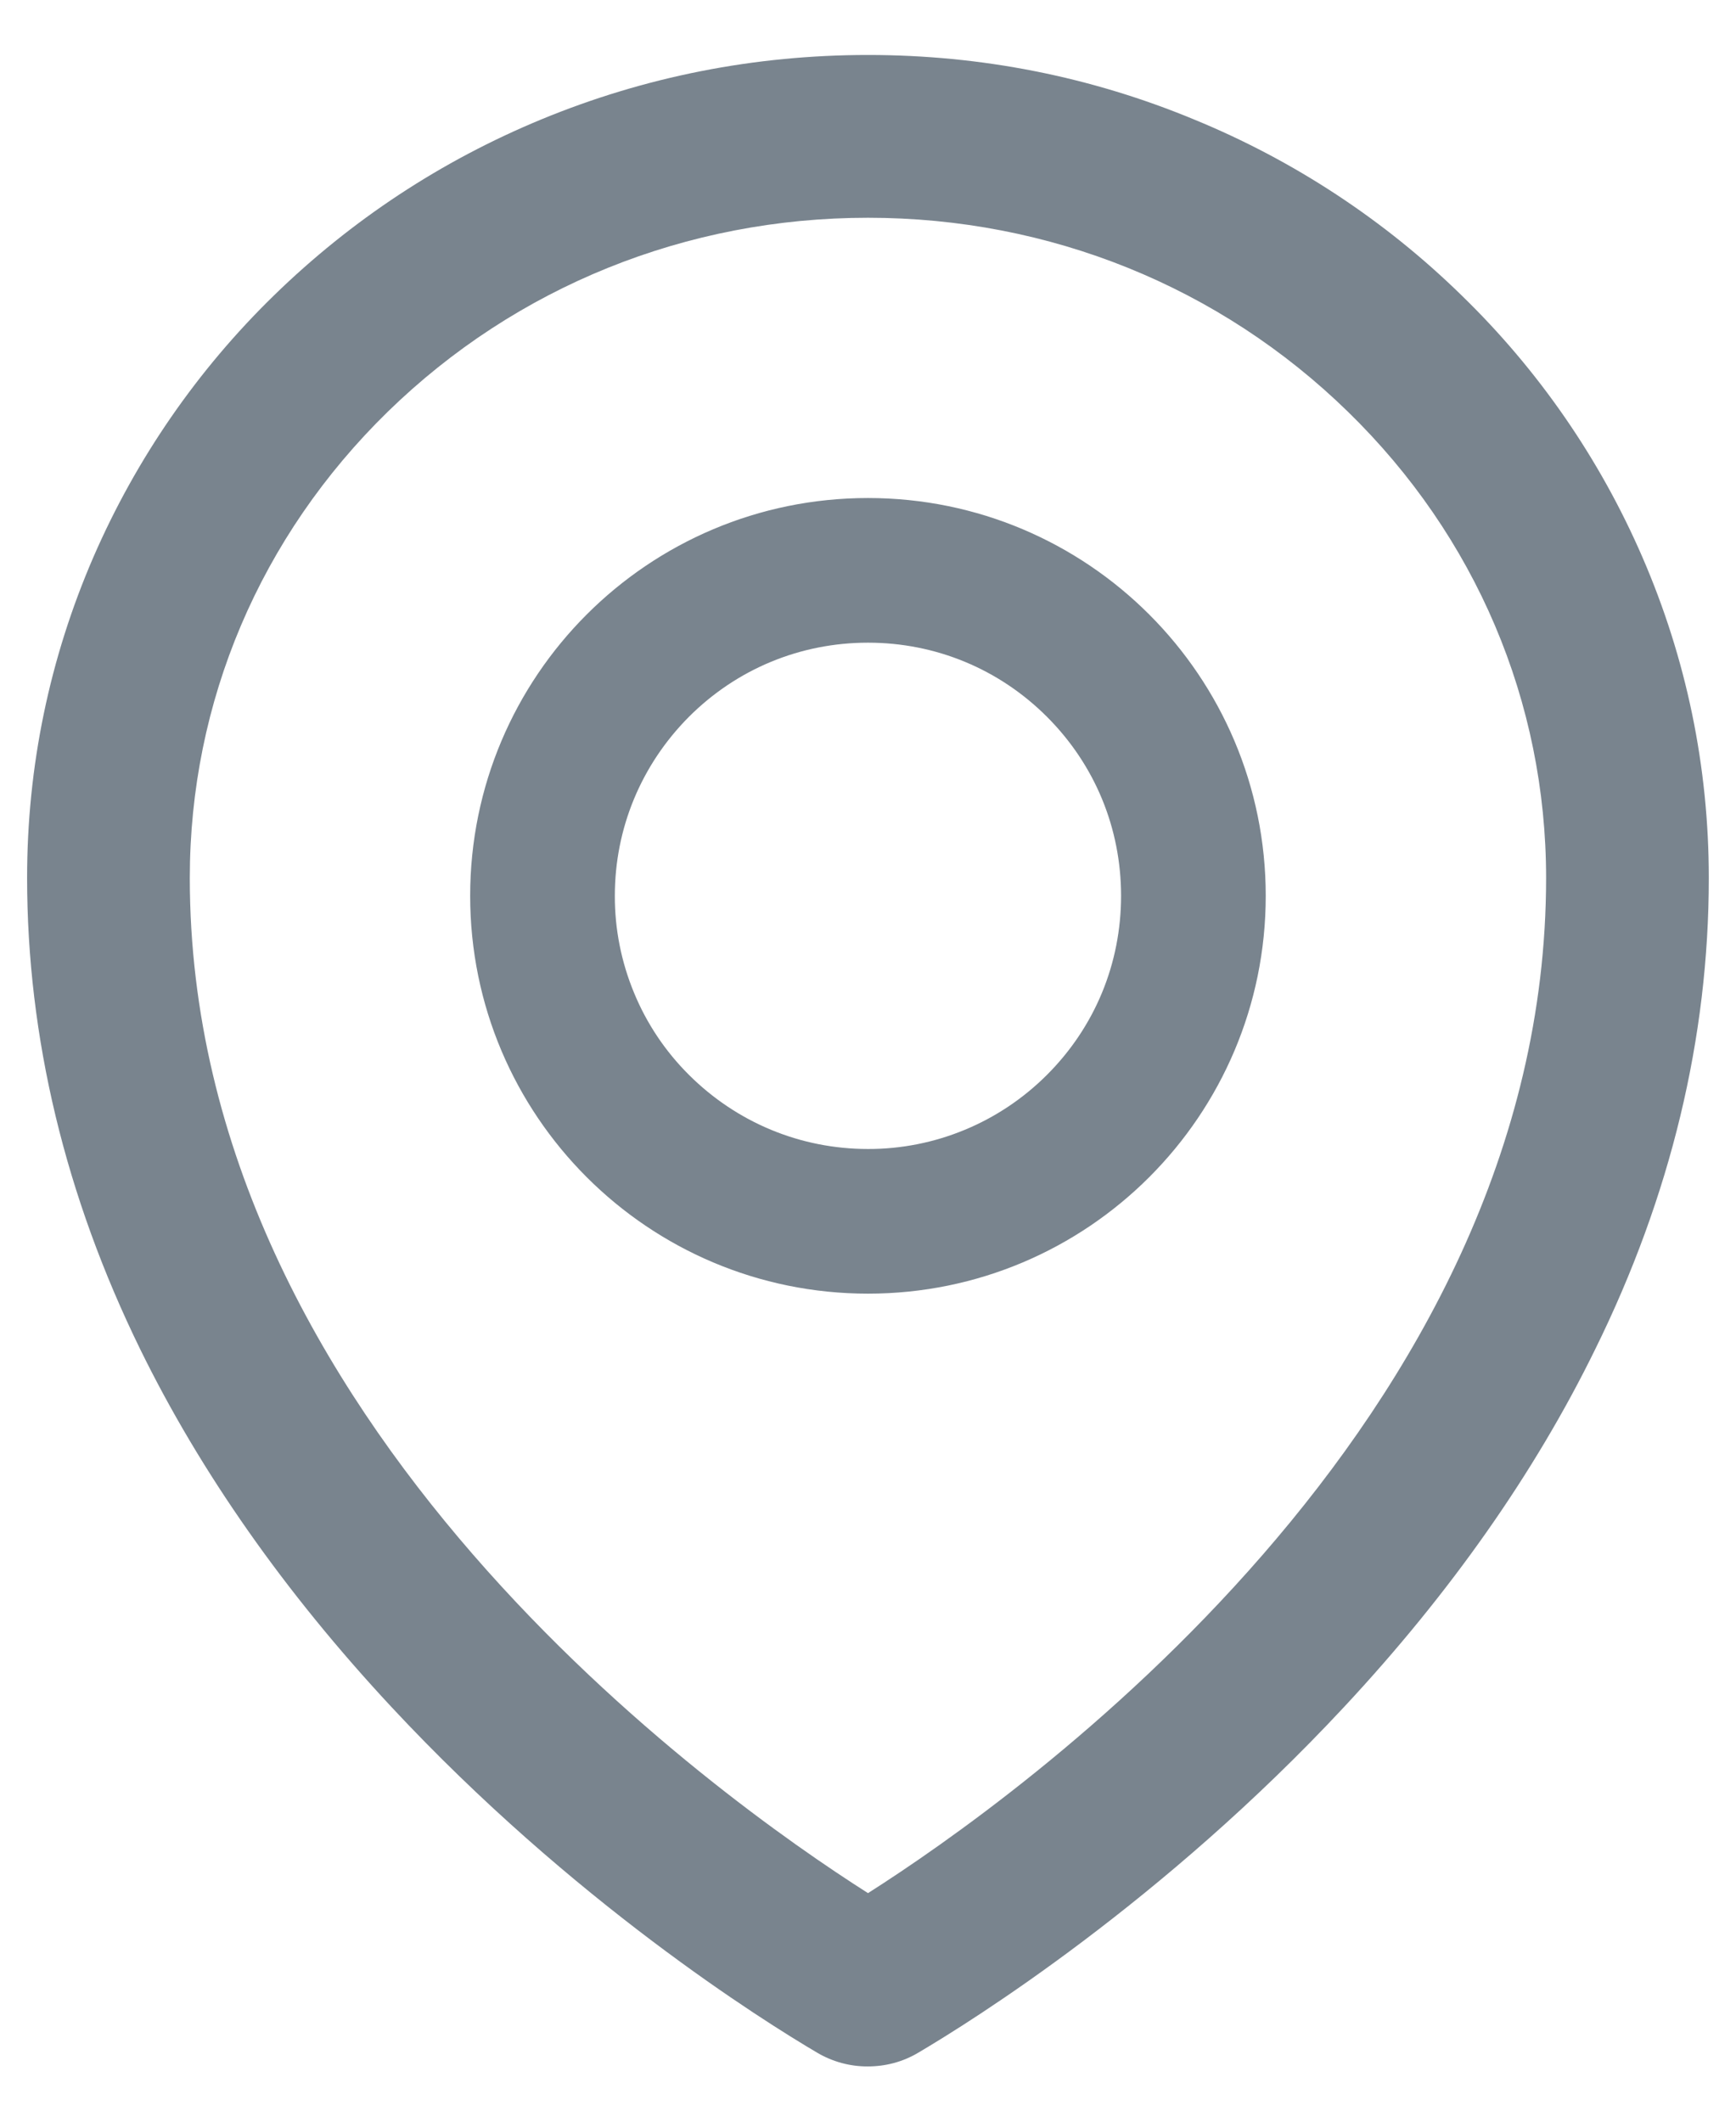 <svg width="18" height="22" viewBox="0 0 18 22" fill="none" xmlns="http://www.w3.org/2000/svg">
<path d="M17.029 5.776C16.588 4.758 15.952 3.837 15.156 3.064C14.359 2.284 13.418 1.665 12.386 1.241C11.313 0.795 10.174 0.57 9 0.57C7.825 0.57 6.686 0.795 5.613 1.238C4.575 1.667 3.644 2.281 2.842 3.062C2.048 3.835 1.412 4.756 0.97 5.773C0.513 6.828 0.281 7.948 0.281 9.102C0.281 10.756 0.677 12.404 1.455 13.993C2.081 15.27 2.955 16.515 4.057 17.698C5.939 19.719 7.912 20.954 8.472 21.284C8.631 21.378 8.813 21.428 8.997 21.427C9.18 21.427 9.36 21.381 9.522 21.284C10.082 20.954 12.056 19.719 13.938 17.698C15.039 16.517 15.914 15.27 16.539 13.993C17.322 12.406 17.718 10.761 17.718 9.104C17.718 7.951 17.486 6.83 17.029 5.776ZM9 19.63C7.455 18.648 1.968 14.759 1.968 9.104C1.968 7.278 2.697 5.562 4.021 4.269C5.35 2.973 7.117 2.258 9 2.258C10.882 2.258 12.649 2.973 13.978 4.271C15.302 5.562 16.031 7.278 16.031 9.104C16.031 14.759 10.544 18.648 9 19.63ZM9 5.164C6.721 5.164 4.875 7.011 4.875 9.289C4.875 11.567 6.721 13.414 9 13.414C11.278 13.414 13.124 11.567 13.124 9.289C13.124 7.011 11.278 5.164 9 5.164ZM10.856 11.145C10.612 11.389 10.323 11.583 10.004 11.715C9.686 11.847 9.344 11.915 9 11.914C8.299 11.914 7.64 11.64 7.143 11.145C6.899 10.902 6.705 10.613 6.574 10.294C6.442 9.975 6.374 9.634 6.375 9.289C6.375 8.588 6.649 7.93 7.143 7.433C7.64 6.936 8.299 6.664 9 6.664C9.7 6.664 10.359 6.936 10.856 7.433C11.353 7.93 11.624 8.588 11.624 9.289C11.624 9.99 11.353 10.648 10.856 11.145Z" fill="#79848E"/>
</svg>
